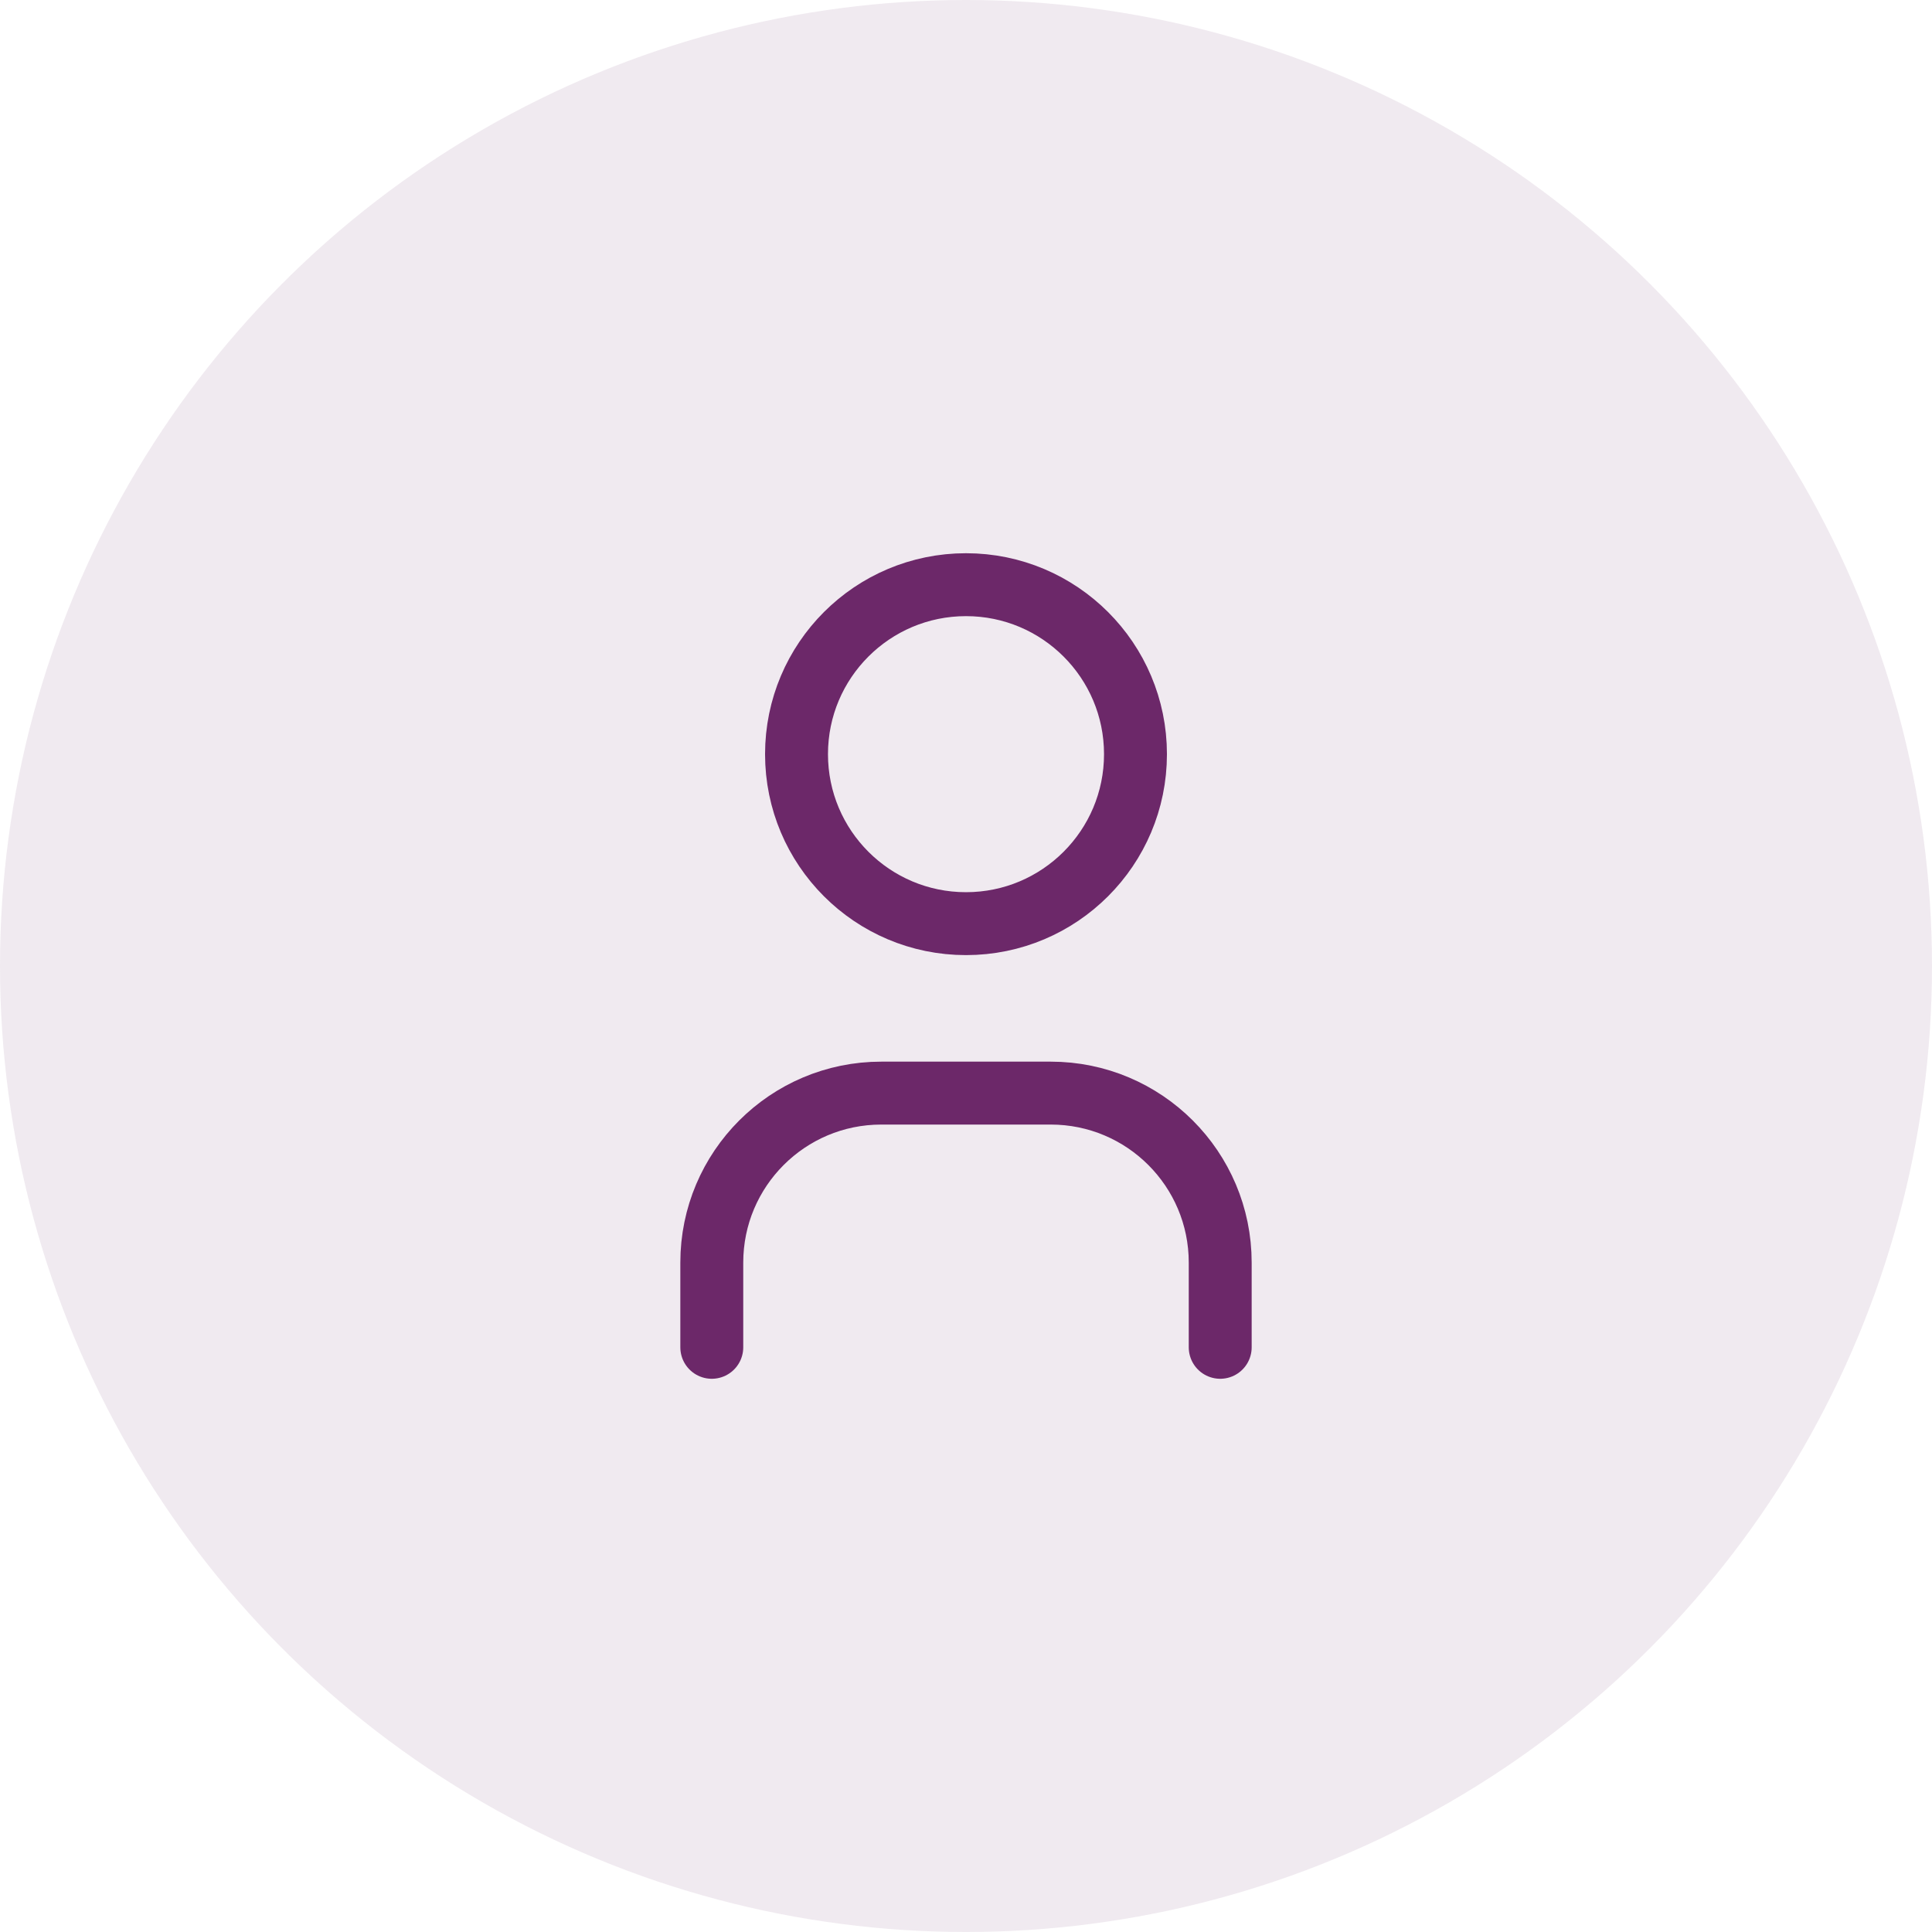 <?xml version="1.0" encoding="UTF-8"?>
<svg width="76px" height="76px" viewBox="0 0 76 76" version="1.1" xmlns="http://www.w3.org/2000/svg" xmlns:xlink="http://www.w3.org/1999/xlink">
    <title>user-1</title>
    <g id="🔐-Login" stroke="none" stroke-width="1" fill="none" fill-rule="evenodd">
        <g id="Parcours-1---choix-du-profil" transform="translate(-327, -356)">
            <g id="Group-4" transform="translate(226, 310)">
                <g id="user-1" transform="translate(101, 46)">
                    <circle id="Oval" fill-opacity="0.1" fill="#6C2869" cx="38" cy="38" r="38"></circle>
                    <g id="Group" transform="translate(18, 18)">
                        <polygon id="Path" points="0 0 40 0 40 40 0 40"></polygon>
                        <circle id="Oval" stroke="#6C2869" stroke-width="2.475" stroke-linecap="round" stroke-linejoin="round" cx="20" cy="11.667" r="6.667"></circle>
                        <path d="M10,35 L10,31.667 C10,27.985 12.985,25 16.667,25 L23.333,25 C27.015,25 30,27.985 30,31.667 L30,35" id="Path" stroke="#6C2869" stroke-width="2.475" stroke-linecap="round" stroke-linejoin="round"></path>
                    </g>
                </g>
            </g>
        </g>
    </g>
</svg>